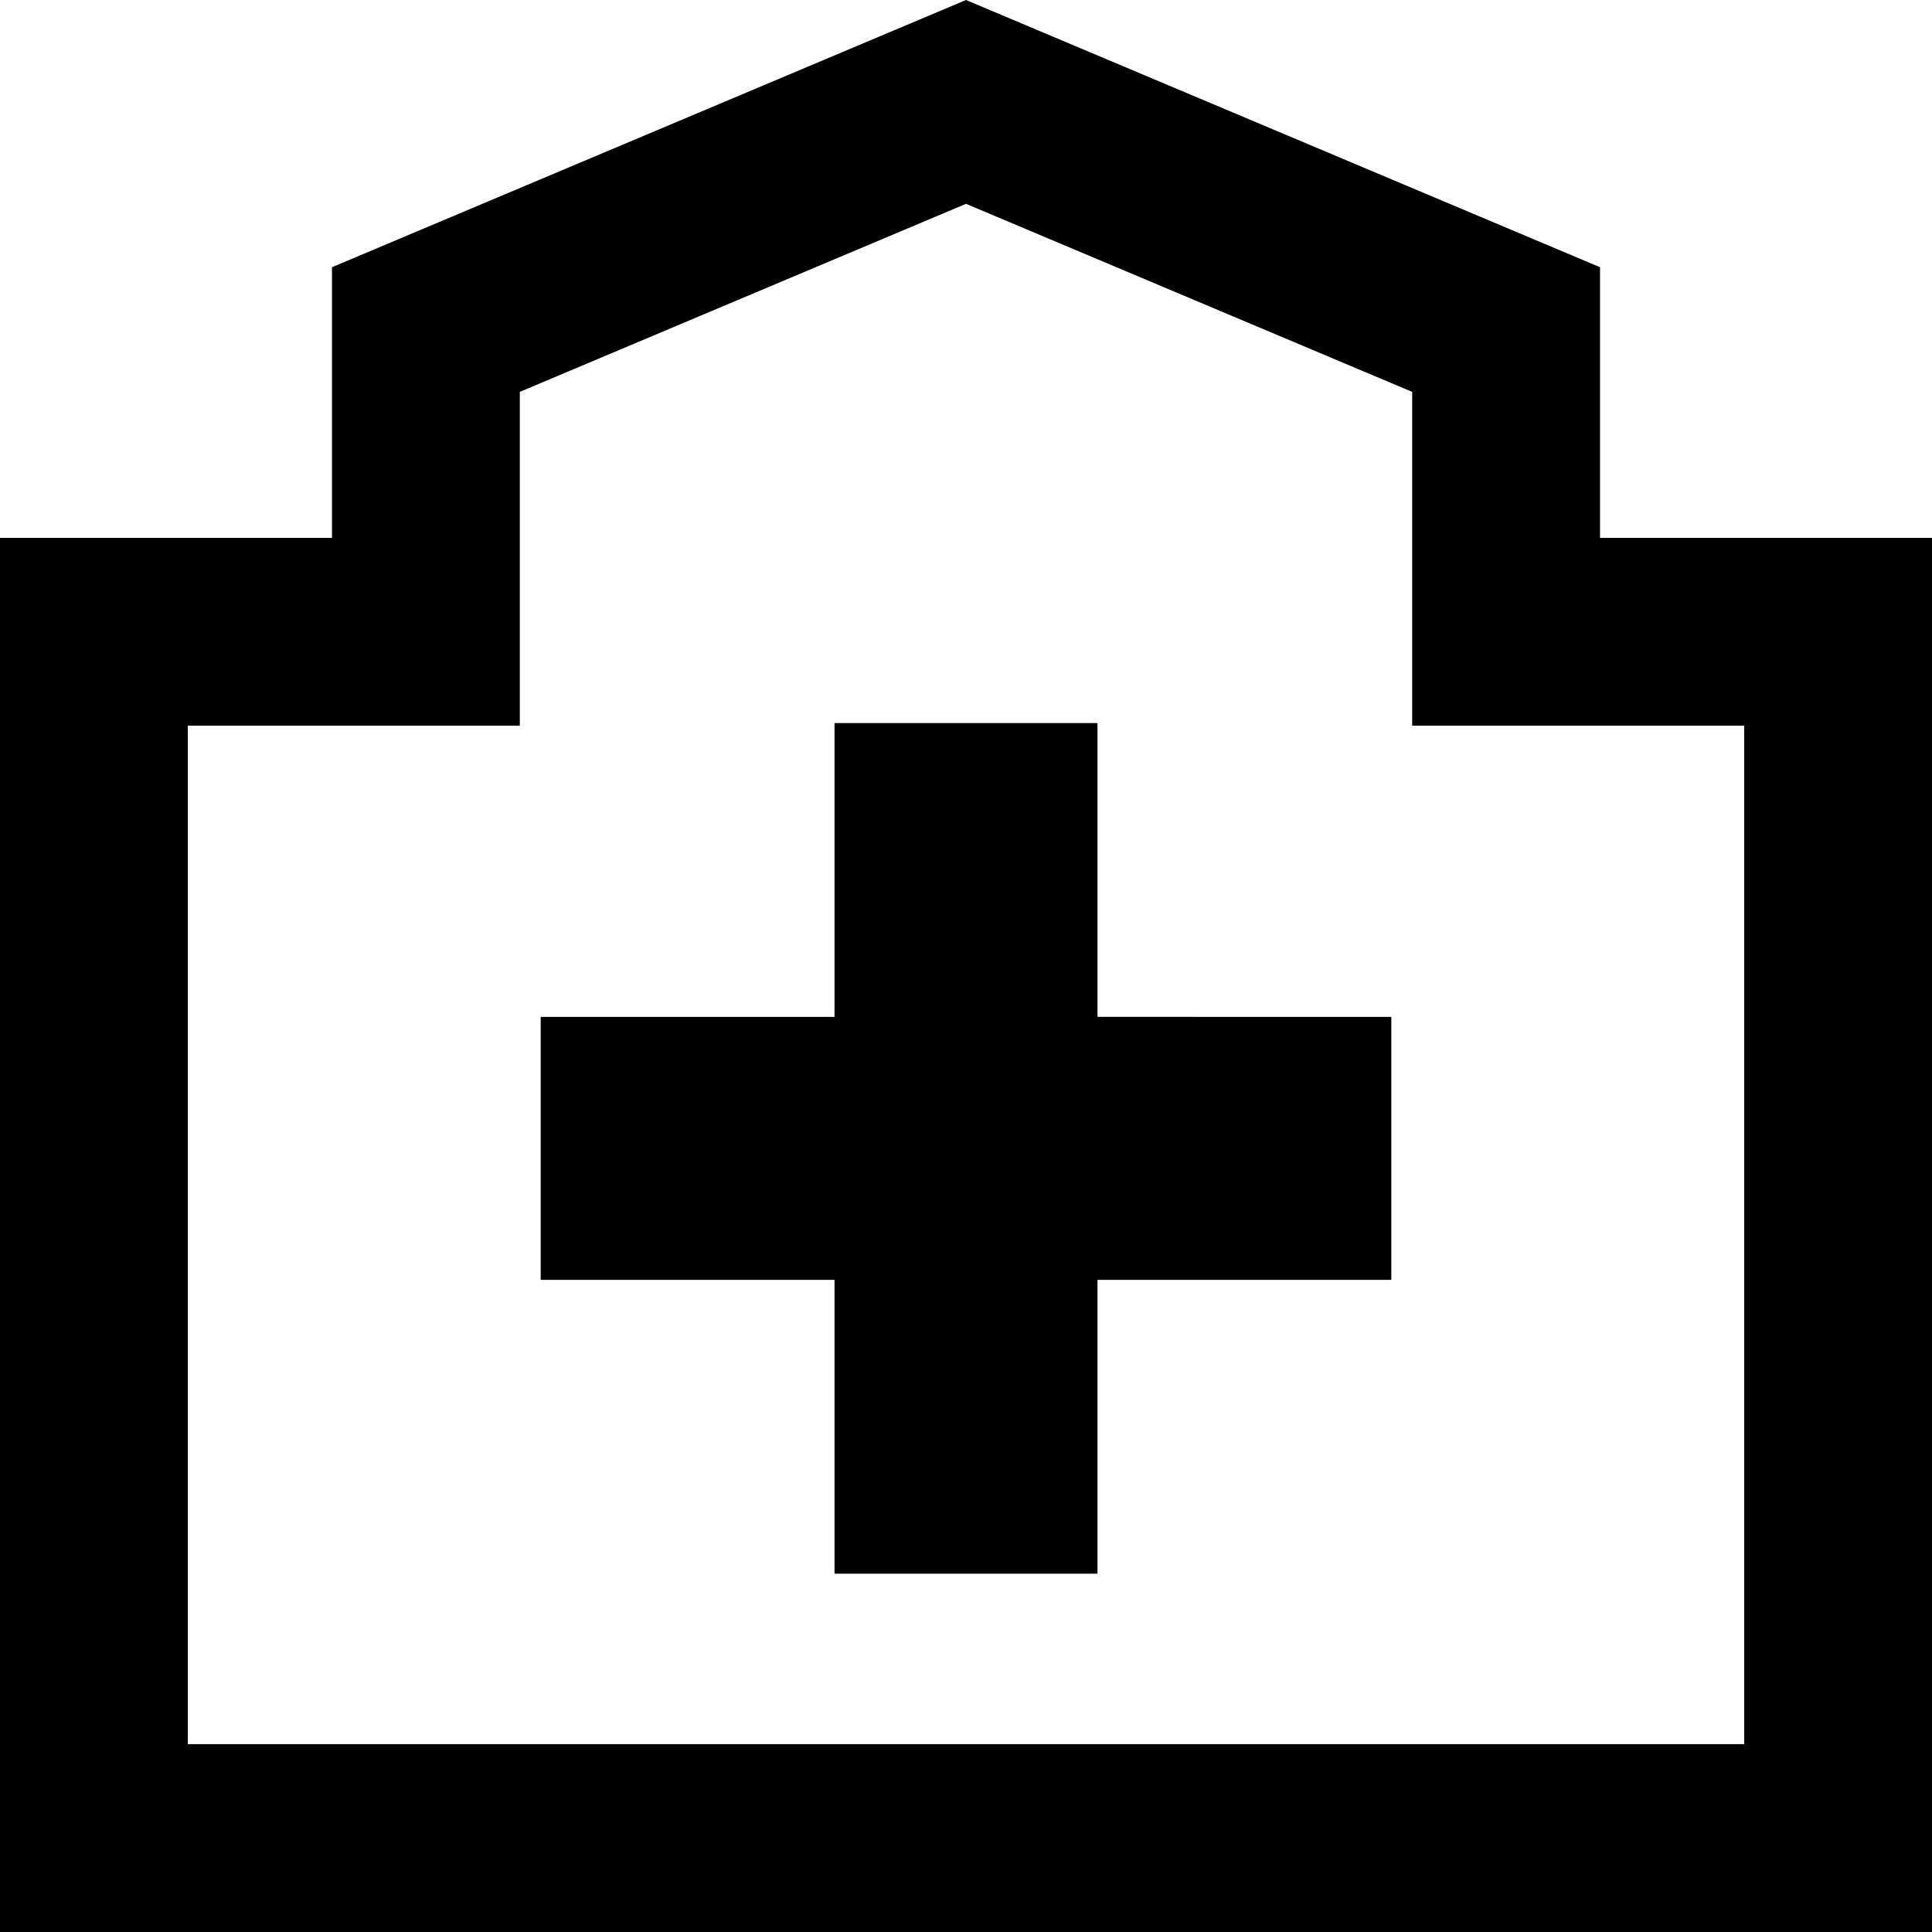 <svg xmlns="http://www.w3.org/2000/svg" viewBox="0 0 36 36"><path d="M29.814 10.022V4.979L18 0 6.186 4.979v5.043H0V36h36V10.022h-6.186ZM32.5 32.5h-29V13.522h6.186v-6.22L18 3.798l8.314 3.504v6.22H32.5V32.5Z"/><path d="M20.45 13.474h-4.9v5.474h-5.475v4.9h5.475v5.475h4.9v-5.475h5.475v-4.9H20.45v-5.474z"/></svg>